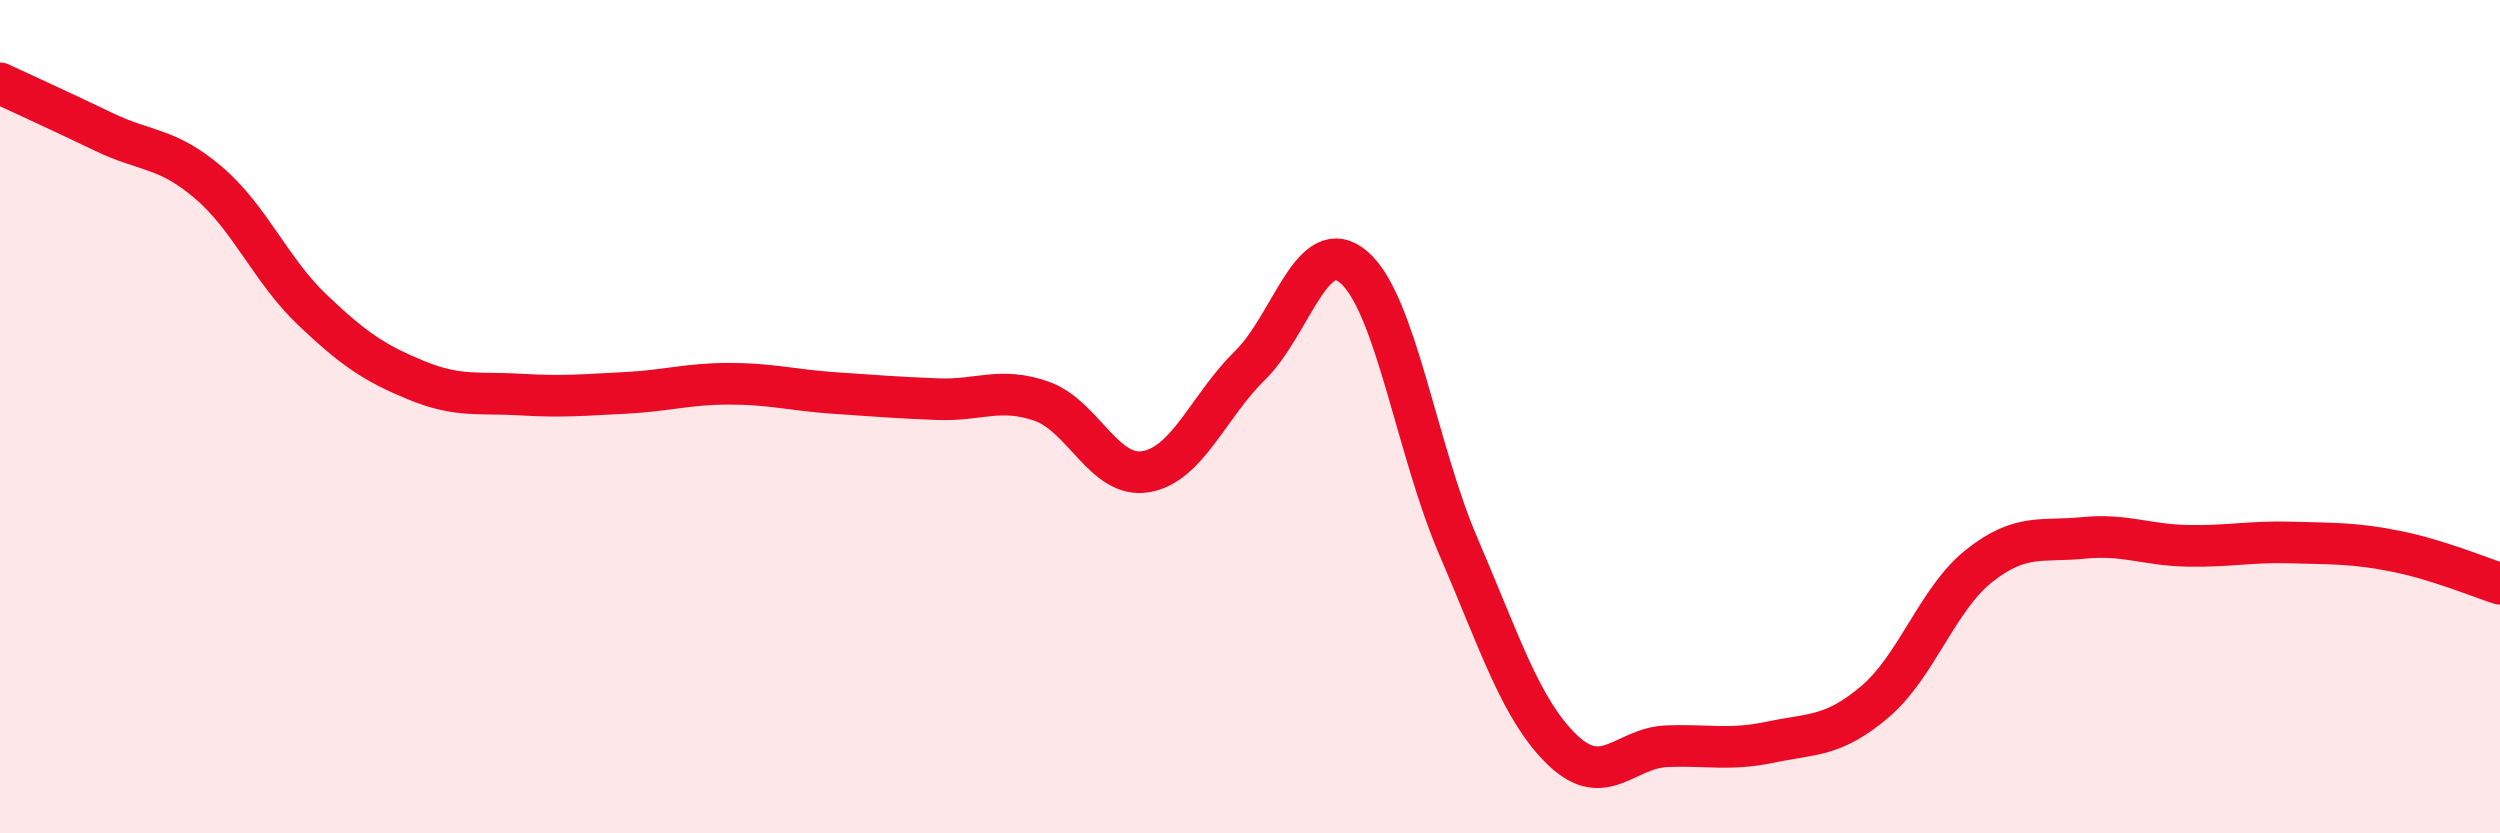 
    <svg width="60" height="20" viewBox="0 0 60 20" xmlns="http://www.w3.org/2000/svg">
      <path
        d="M 0,2 C 0.5,2.23 1.5,2.69 2.5,3.17 C 3.5,3.65 4,3.53 5,4.38 C 6,5.23 6.5,6.49 7.5,7.44 C 8.5,8.39 9,8.72 10,9.13 C 11,9.54 11.5,9.41 12.5,9.47 C 13.5,9.53 14,9.48 15,9.43 C 16,9.38 16.5,9.21 17.5,9.21 C 18.5,9.21 19,9.36 20,9.43 C 21,9.5 21.5,9.54 22.5,9.58 C 23.5,9.62 24,9.28 25,9.63 C 26,9.98 26.5,11.49 27.5,11.32 C 28.5,11.15 29,9.75 30,8.77 C 31,7.79 31.5,5.55 32.5,6.42 C 33.5,7.29 34,10.79 35,13.11 C 36,15.43 36.5,17.04 37.5,18 C 38.5,18.96 39,17.95 40,17.91 C 41,17.87 41.5,18.02 42.5,17.81 C 43.5,17.6 44,17.69 45,16.84 C 46,15.99 46.5,14.37 47.5,13.58 C 48.5,12.79 49,13.01 50,12.91 C 51,12.81 51.5,13.08 52.5,13.1 C 53.5,13.12 54,12.99 55,13.02 C 56,13.05 56.5,13.03 57.5,13.23 C 58.5,13.43 59.5,13.85 60,14.01L60 20L0 20Z"
        fill="#EB0A25"
        opacity="0.1"
        stroke-linecap="round"
        stroke-linejoin="round"
      />
      <path
        d="M 0,2 C 0.5,2.23 1.5,2.69 2.5,3.17 C 3.5,3.65 4,3.53 5,4.38 C 6,5.23 6.5,6.49 7.5,7.44 C 8.5,8.39 9,8.72 10,9.13 C 11,9.54 11.5,9.41 12.5,9.47 C 13.5,9.53 14,9.48 15,9.43 C 16,9.38 16.5,9.21 17.5,9.21 C 18.5,9.21 19,9.36 20,9.43 C 21,9.5 21.5,9.54 22.5,9.58 C 23.5,9.62 24,9.28 25,9.63 C 26,9.98 26.5,11.49 27.5,11.32 C 28.5,11.15 29,9.75 30,8.77 C 31,7.79 31.5,5.55 32.5,6.42 C 33.5,7.29 34,10.79 35,13.11 C 36,15.43 36.5,17.04 37.5,18 C 38.5,18.96 39,17.95 40,17.91 C 41,17.87 41.5,18.02 42.5,17.81 C 43.5,17.6 44,17.69 45,16.84 C 46,15.99 46.5,14.37 47.5,13.58 C 48.5,12.79 49,13.01 50,12.91 C 51,12.81 51.5,13.08 52.5,13.1 C 53.5,13.12 54,12.99 55,13.02 C 56,13.05 56.5,13.03 57.5,13.23 C 58.5,13.43 59.5,13.85 60,14.01"
        stroke="#EB0A25"
        stroke-width="1"
        fill="none"
        stroke-linecap="round"
        stroke-linejoin="round"
      />
    </svg>
  